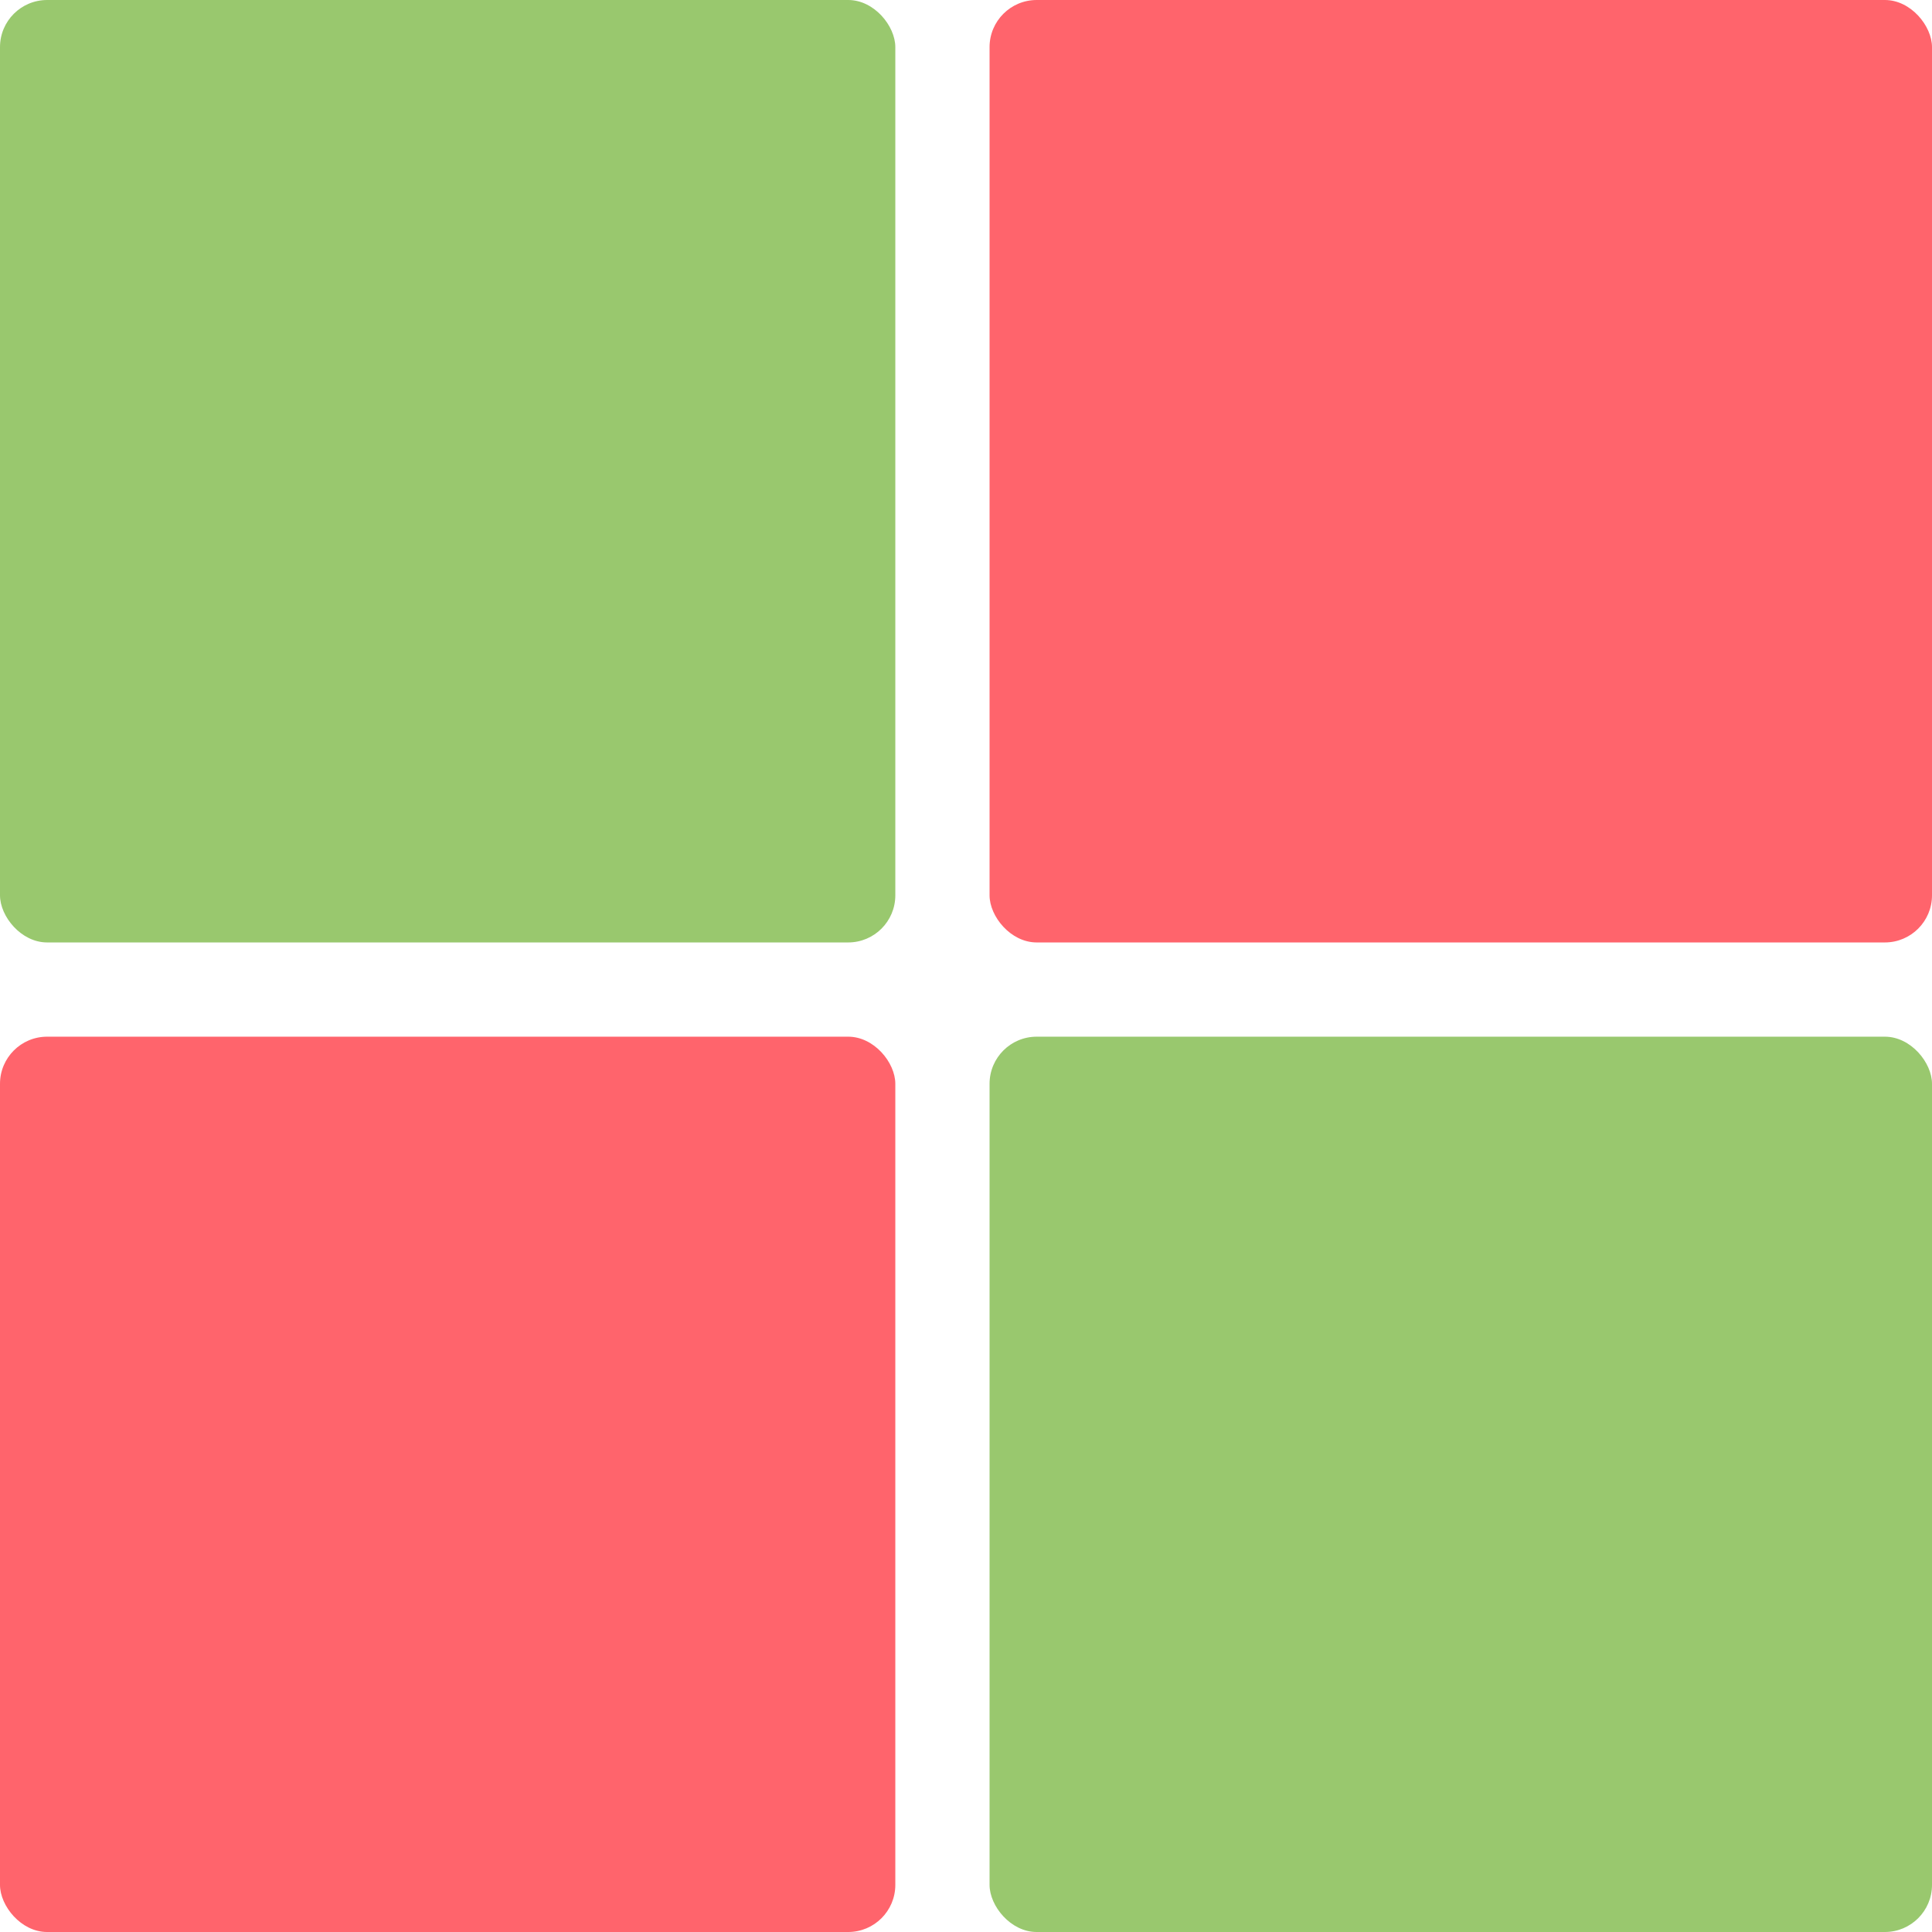 <svg xmlns="http://www.w3.org/2000/svg" width="41" height="41" viewBox="0 0 41 41">
  <g id="グループ_113" data-name="グループ 113" transform="translate(-48.113 -42)">
    <rect id="長方形_73" data-name="長方形 73" width="19" height="20" rx="1" transform="translate(48.113 42)" fill="#99c86e"/>
    <rect id="長方形_76" data-name="長方形 76" width="19" height="19" rx="1" transform="translate(48.113 64)" fill="#ff646c"/>
    <rect id="長方形_74" data-name="長方形 74" width="20" height="20" rx="1" transform="translate(69.113 42)" fill="#ff646c"/>
    <rect id="長方形_75" data-name="長方形 75" width="20" height="19" rx="1" transform="translate(69.113 64)" fill="#99c86e"/>
  </g>
</svg>
